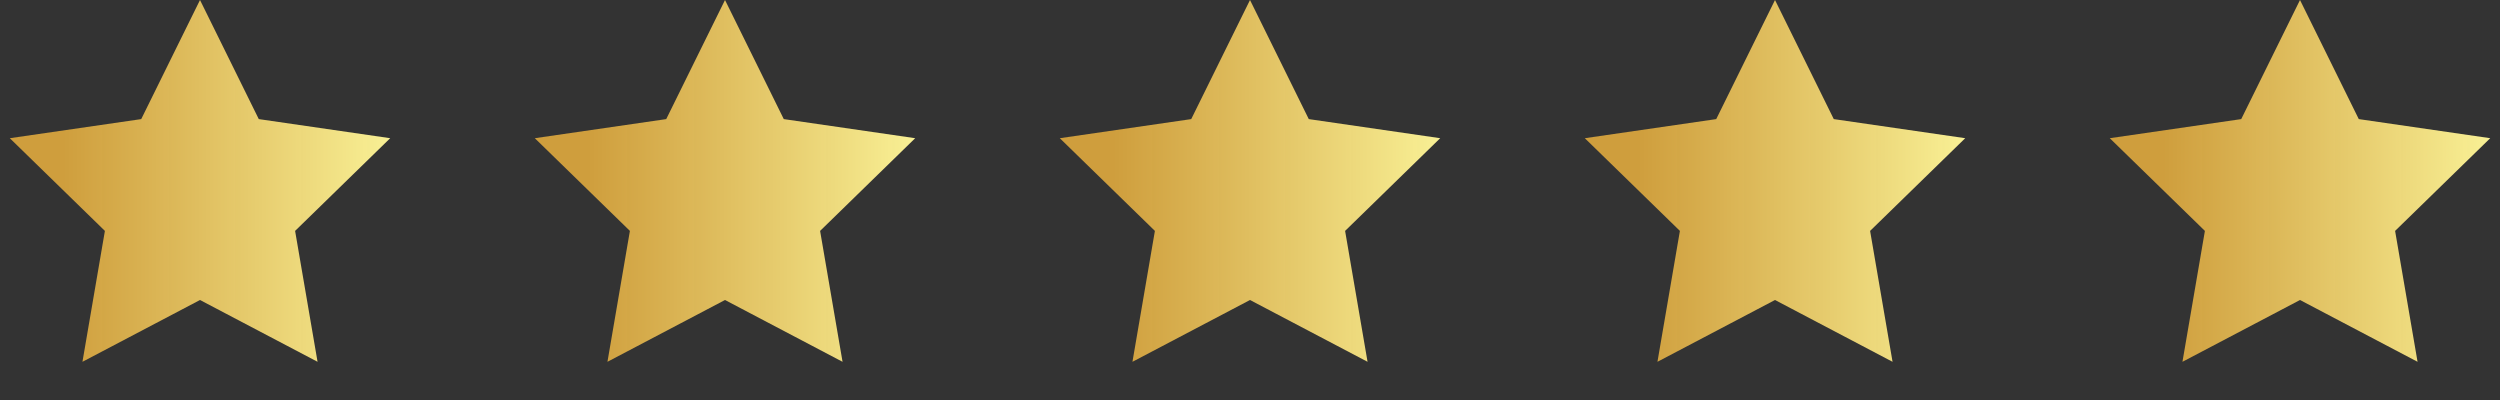 <svg xmlns="http://www.w3.org/2000/svg" width="100" height="16" viewBox="0 0 100 16" fill="none"><rect x="0" y="0" width="100" height="16" fill="#333333" stroke="none"/><path d="M8 0L10.351 4.764L15.608 5.528L11.804 9.236L12.702 14.472L8 12L3.298 14.472L4.196 9.236L0.392 5.528L5.649 4.764L8 0Z" fill="url(#paint0_linear_68_55)"></path><path d="M29 0L31.351 4.764L36.608 5.528L32.804 9.236L33.702 14.472L29 12L24.298 14.472L25.196 9.236L21.392 5.528L26.649 4.764L29 0Z" fill="url(#paint1_linear_68_55)"></path><path d="M50 0L52.351 4.764L57.608 5.528L53.804 9.236L54.702 14.472L50 12L45.298 14.472L46.196 9.236L42.392 5.528L47.649 4.764L50 0Z" fill="url(#paint2_linear_68_55)"></path><path d="M71 0L73.351 4.764L78.609 5.528L74.804 9.236L75.702 14.472L71 12L66.298 14.472L67.196 9.236L63.392 5.528L68.649 4.764L71 0Z" fill="url(#paint3_linear_68_55)"></path><path d="M92 0L94.351 4.764L99.609 5.528L95.804 9.236L96.702 14.472L92 12L87.298 14.472L88.196 9.236L84.391 5.528L89.649 4.764L92 0Z" fill="url(#paint4_linear_68_55)"></path><defs><linearGradient id="paint0_linear_68_55" x1="7.03295e-08" y1="9.124" x2="16" y2="9.124" gradientUnits="userSpaceOnUse"><stop offset="0.157" stop-color="#E0AA3E" stop-opacity="0.9"></stop><stop offset="1" stop-color="#FAF398"></stop></linearGradient><linearGradient id="paint1_linear_68_55" x1="21" y1="9.124" x2="37" y2="9.124" gradientUnits="userSpaceOnUse"><stop offset="0.157" stop-color="#E0AA3E" stop-opacity="0.9"></stop><stop offset="1" stop-color="#FAF398"></stop></linearGradient><linearGradient id="paint2_linear_68_55" x1="42" y1="9.124" x2="58" y2="9.124" gradientUnits="userSpaceOnUse"><stop offset="0.157" stop-color="#E0AA3E" stop-opacity="0.9"></stop><stop offset="1" stop-color="#FAF398"></stop></linearGradient><linearGradient id="paint3_linear_68_55" x1="63" y1="9.124" x2="79" y2="9.124" gradientUnits="userSpaceOnUse"><stop offset="0.157" stop-color="#E0AA3E" stop-opacity="0.9"></stop><stop offset="1" stop-color="#FAF398"></stop></linearGradient><linearGradient id="paint4_linear_68_55" x1="84" y1="9.124" x2="100" y2="9.124" gradientUnits="userSpaceOnUse"><stop offset="0.157" stop-color="#E0AA3E" stop-opacity="0.9"></stop><stop offset="1" stop-color="#FAF398"></stop></linearGradient></defs></svg>
